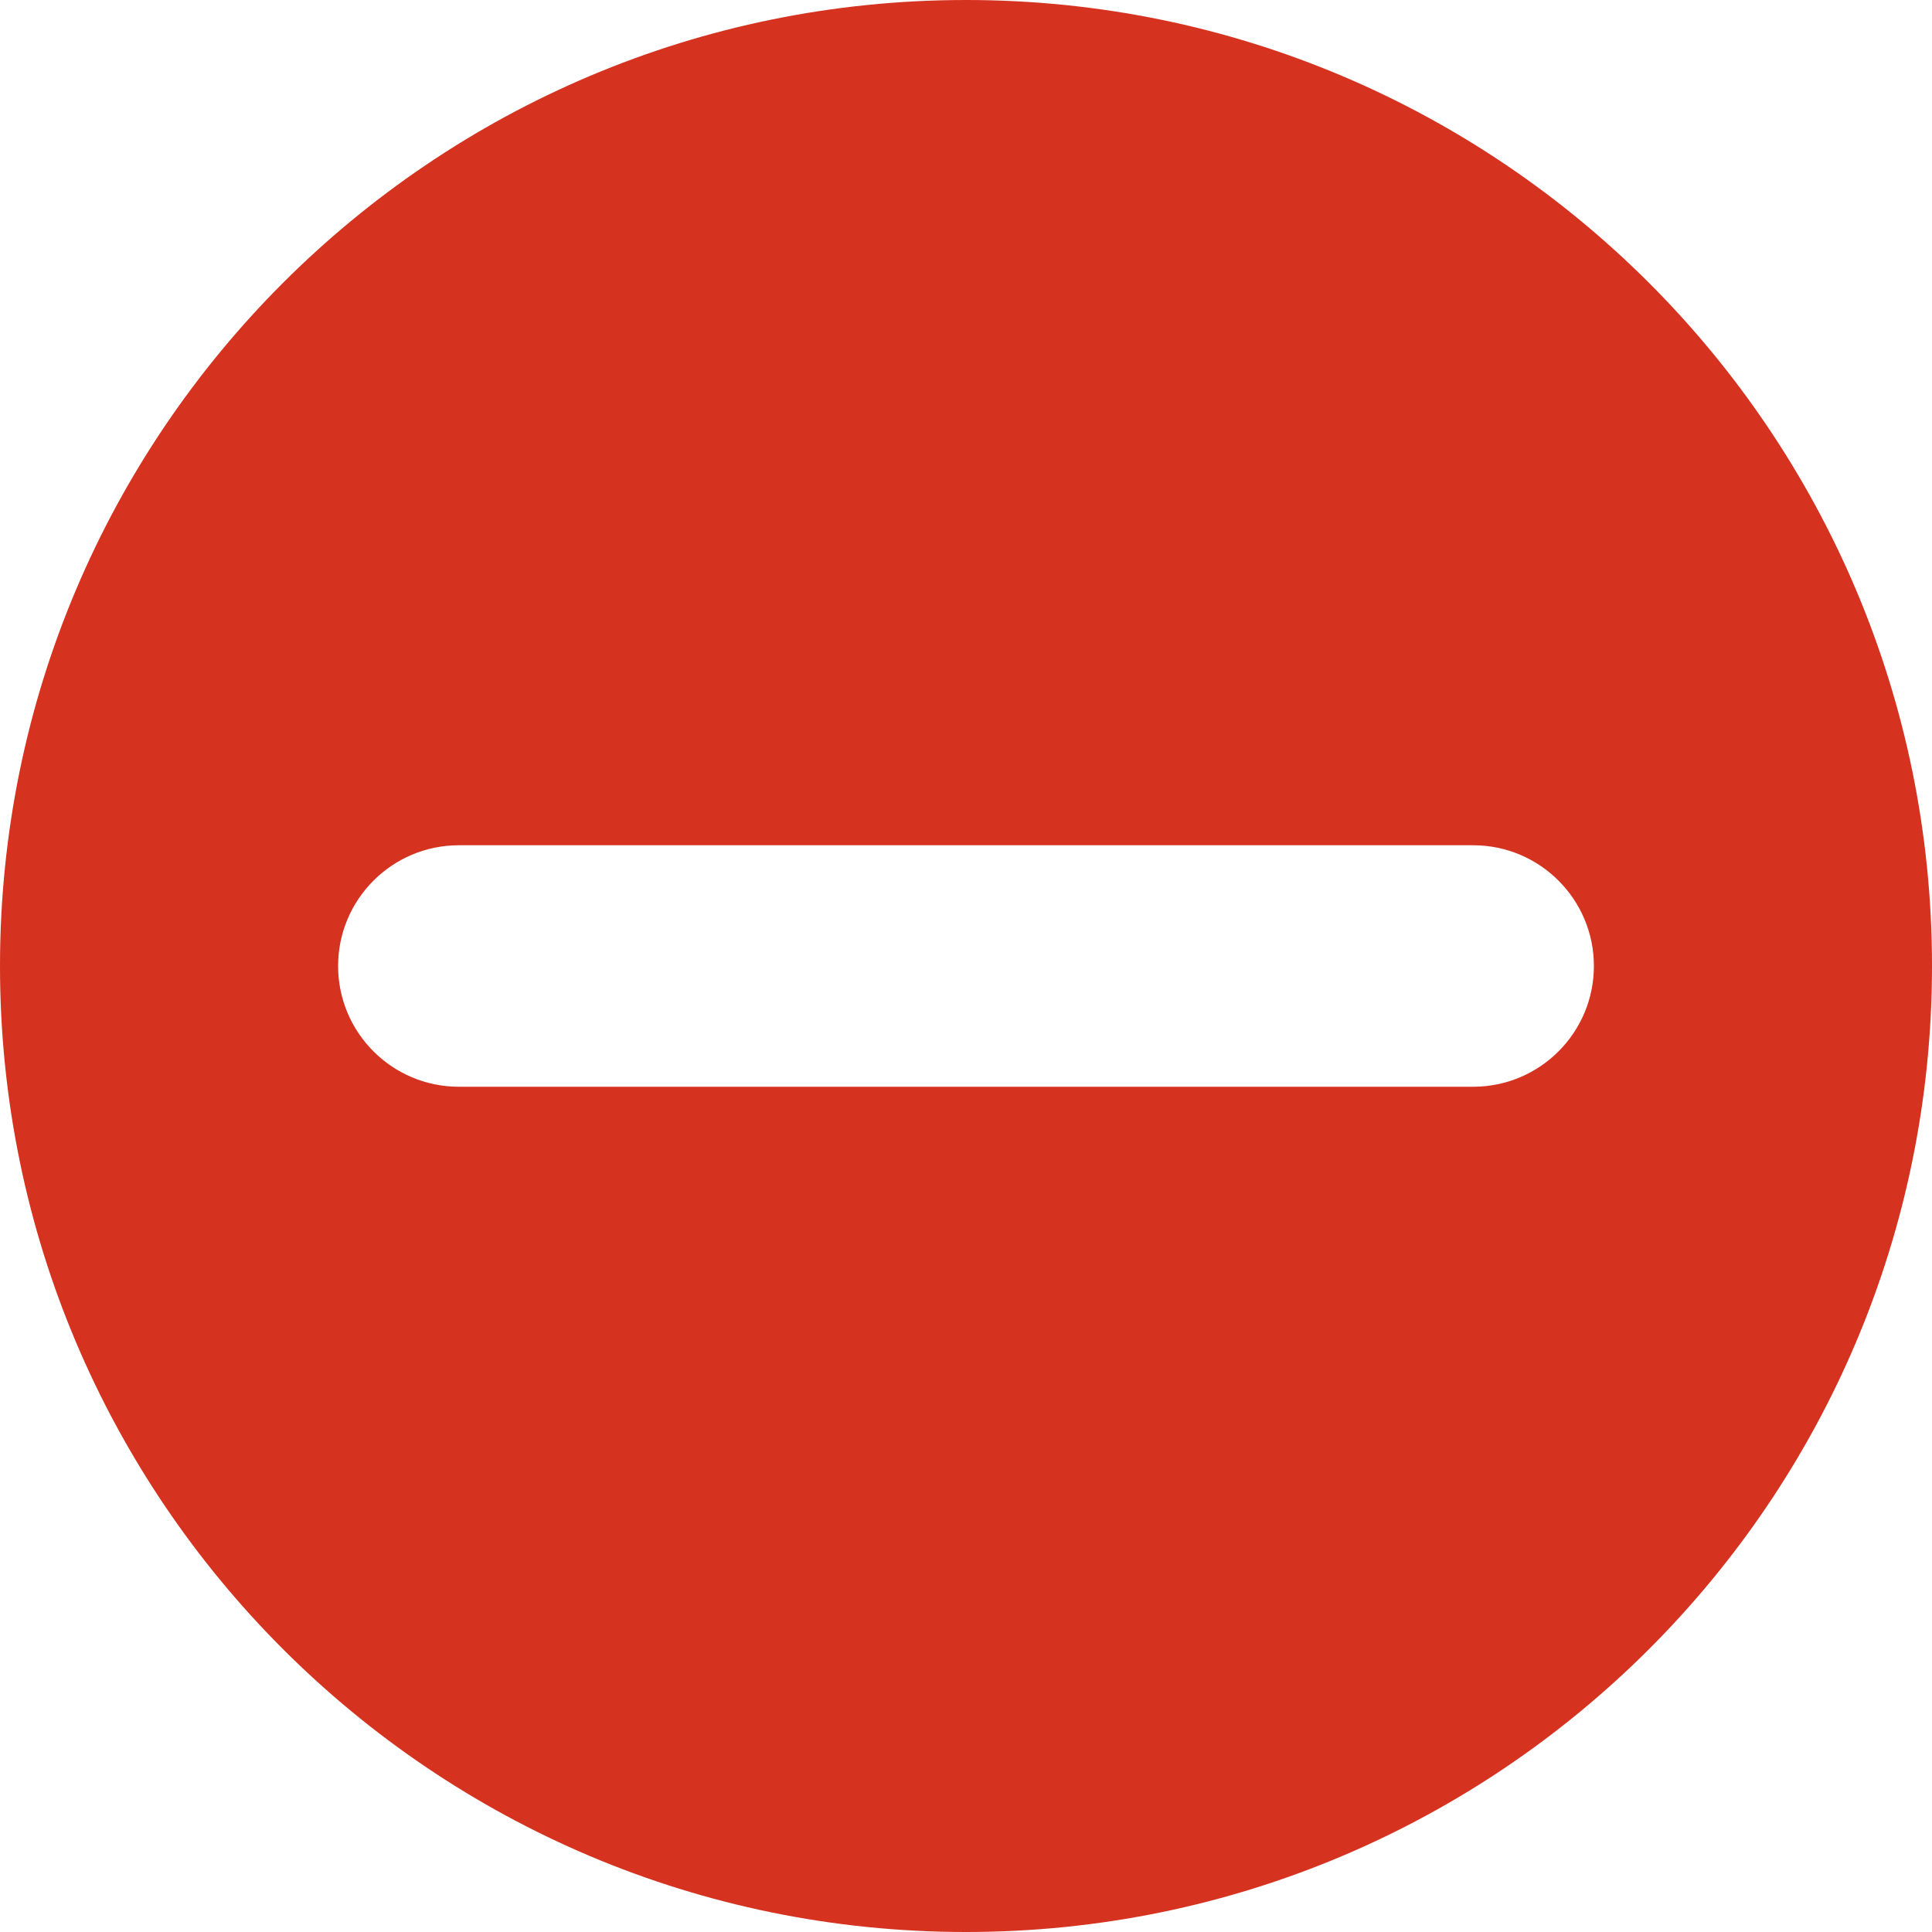 <svg xmlns="http://www.w3.org/2000/svg" xmlns:xlink="http://www.w3.org/1999/xlink" width="20"
                  height="20" viewBox="0 0 20 20" aria-hidden="true" aria-label="error" role="img" style="
    fill: #D53220;">
                  <title>error</title>
                  <defs>
                    <path id="icons_error-a"
                      d="M10,0 C15.523,0 20,4.477 20,10 C20,15.523 15.523,20 10,20 C4.477,20 0,15.523 0,10 C0,4.477 4.477,0 10,0 Z M16.5,10 C16.5,9.31 15.94,8.75 15.25,8.75 L4.75,8.75 C4.06,8.75 3.5,9.31 3.5,10 C3.5,10.69 4.06,11.25 4.75,11.25 L15.25,11.25 C15.94,11.25 16.5,10.69 16.5,10 Z">
                    </path>
                  </defs>
                  <g fill-rule="evenodd">
                    <use fill-rule="nonzero" xlink:href="#icons_error-a"></use>
                  </g>
                </svg>